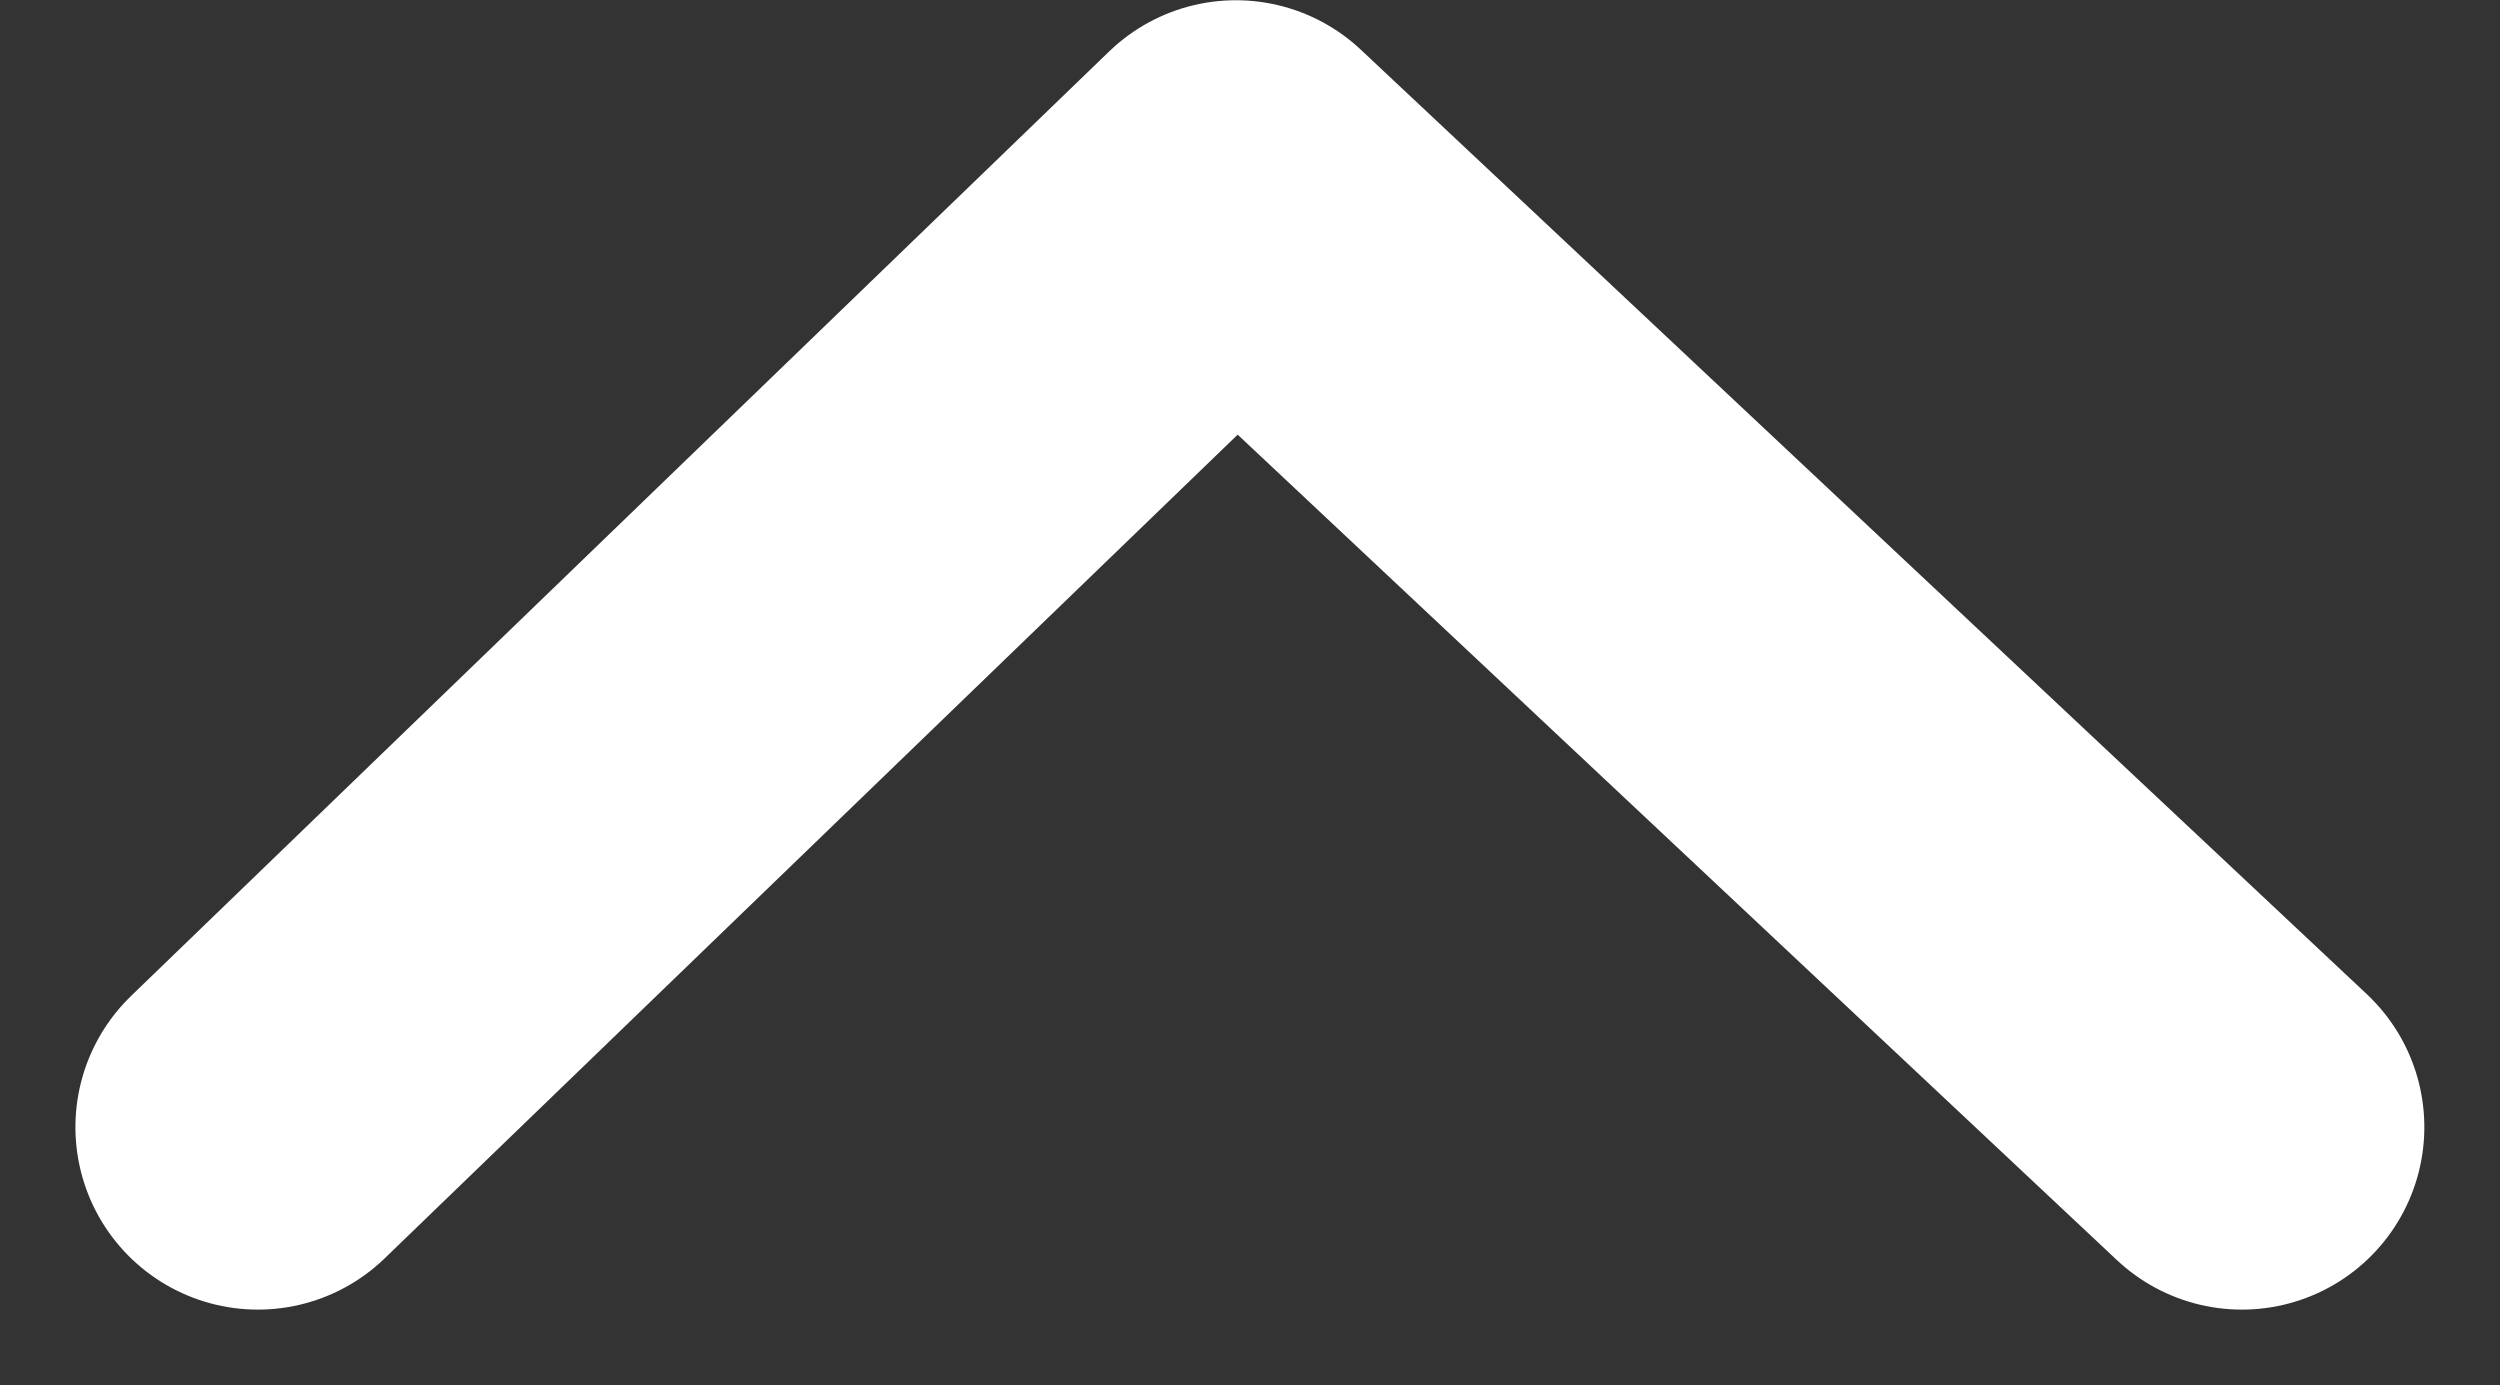 <svg xmlns="http://www.w3.org/2000/svg" width="10.276" height="5.694" viewBox="0 0 10.276 5.694">
    <rect x="0" y="0" width="10.276" height="5.694" fill="#333333" stroke="none"/>
    <g id="Group_1199" data-name="Group 1199" transform="translate(1.06 15.024) rotate(-90)">
        <path id="Path_4531" data-name="Path 4531" d="M2.218,3.18,6.1,7.2,2.218,11.335" transform="translate(8.173 -3.18)" fill="none" stroke="#fff" stroke-linecap="round" stroke-linejoin="round" stroke-width="1.5"/>
    </g>
</svg>
